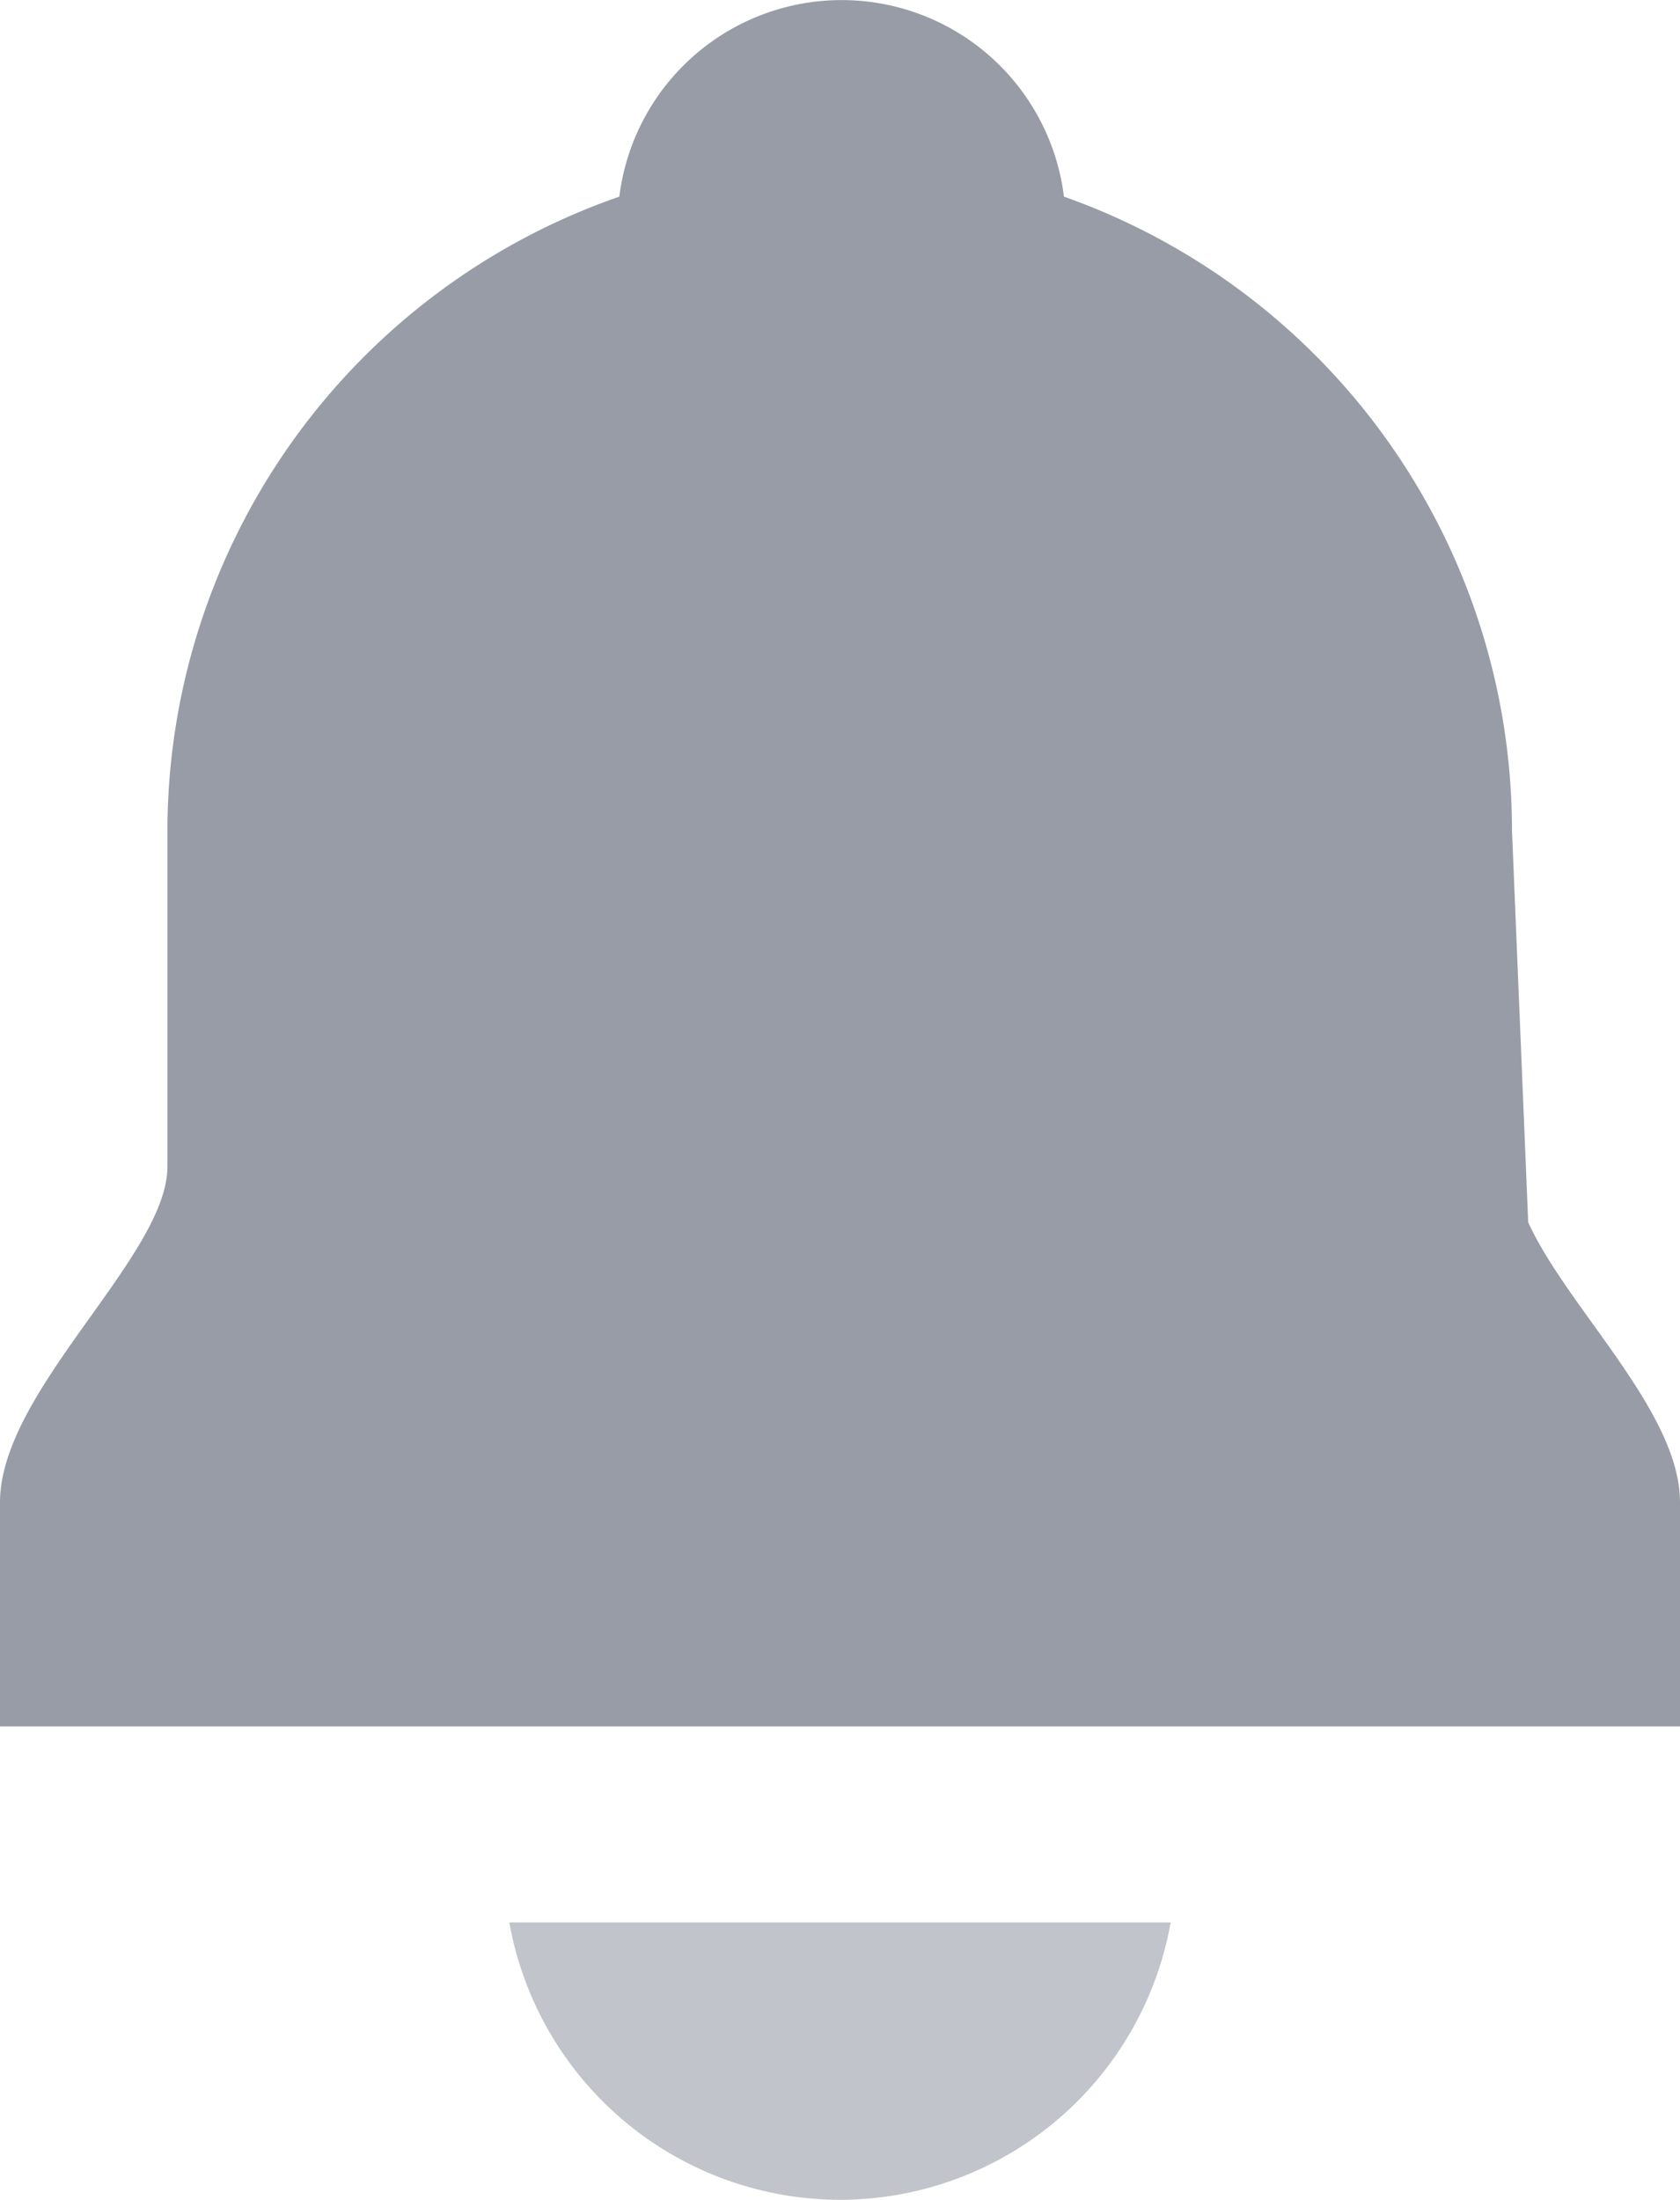 <svg id="グループ_3130" data-name="グループ 3130" xmlns="http://www.w3.org/2000/svg" xmlns:xlink="http://www.w3.org/1999/xlink" width="16.357" height="21.413" viewBox="0 0 16.357 21.413">
  <defs>
    <clipPath id="clip-path">
      <rect id="長方形_765" data-name="長方形 765" width="16.357" height="21.413" transform="translate(0 0)" fill="none"/>
    </clipPath>
  </defs>
  <g id="グループ_3129" data-name="グループ 3129" clip-path="url(#clip-path)">
    <path id="パス_1065" data-name="パス 1065" d="M8.179,21.413a3.274,3.274,0,0,0,3.219-2.7H4.959a3.275,3.275,0,0,0,3.22,2.7" fill="#c1c4ca"/>
    <path id="パス_1066" data-name="パス 1066" d="M14.721,8.081a6.543,6.543,0,0,0-4.362-6.167,2.181,2.181,0,0,0-4.329,0,6.544,6.544,0,0,0-4.4,6.167v3.271C1.635,12.225,0,13.533,0,14.624v2.181H16.357V14.624c0-.883-1.091-1.881-1.478-2.726Z" fill="#989ca6"/>
  </g>
</svg>
